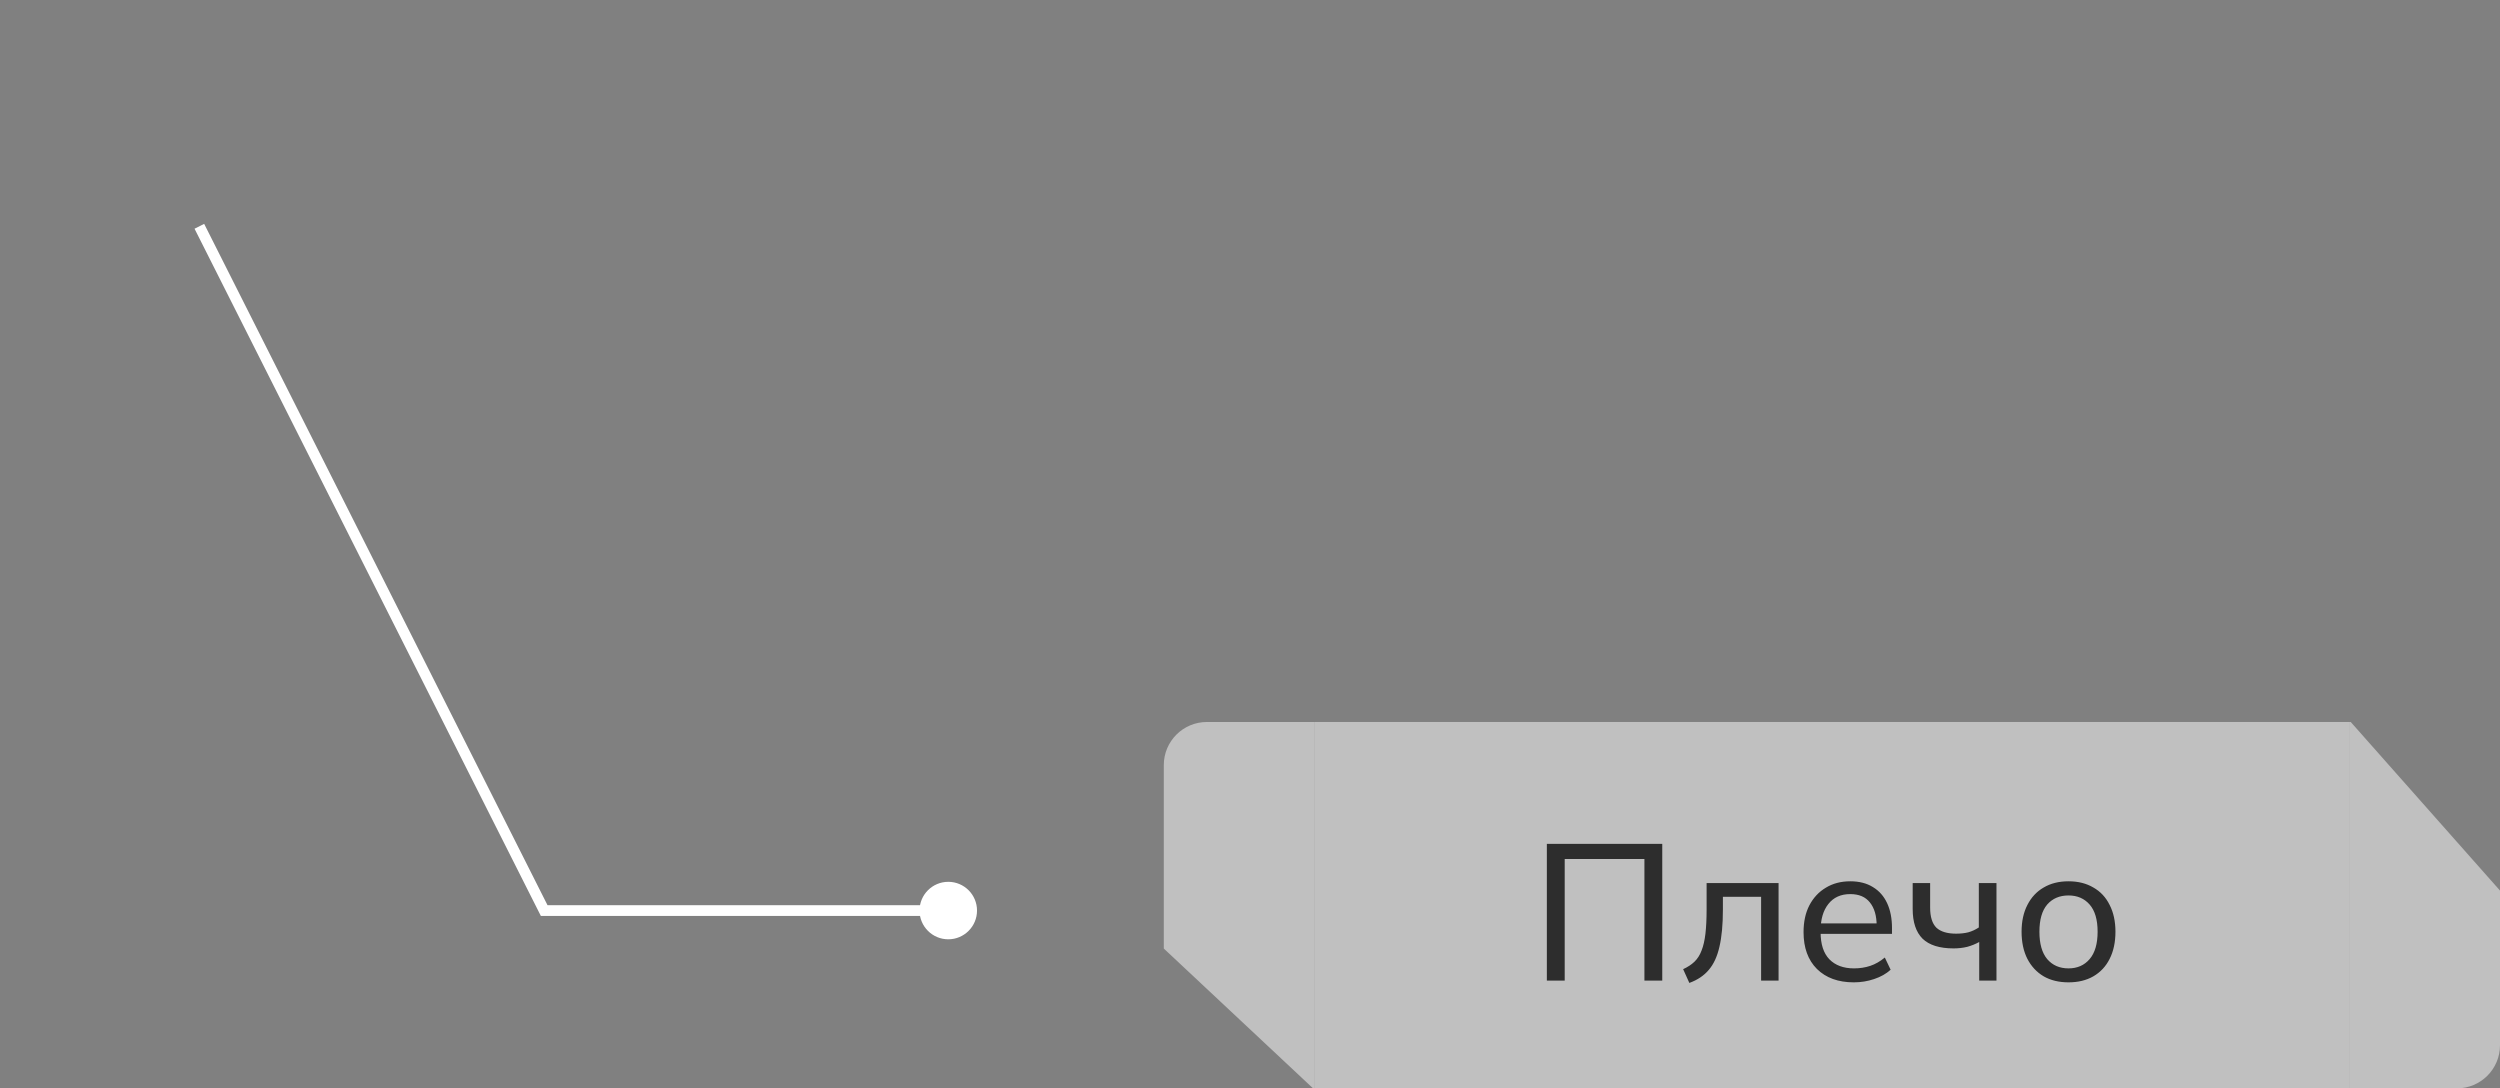 <?xml version="1.0" encoding="UTF-8"?> <svg xmlns="http://www.w3.org/2000/svg" width="232" height="101" viewBox="0 0 232 101" fill="none"><rect x="0" y="0" width="232" height="101" fill="#808080" stroke="none"/><path fill-rule="evenodd" clip-rule="evenodd" d="M121.852 101H122V67H112C109.791 67 108 68.791 108 71V88.026L121.852 101Z" fill="white" fill-opacity="0.5"></path><rect width="96" height="34" transform="translate(122 67)" fill="white" fill-opacity="0.5"></rect><path d="M143.548 91V78.31H154.258V91H152.602V79.714H145.204V91H143.548ZM156.771 91.216L156.195 89.938C156.615 89.746 156.963 89.518 157.239 89.254C157.527 88.978 157.749 88.63 157.905 88.21C158.073 87.79 158.193 87.268 158.265 86.644C158.337 86.02 158.373 85.264 158.373 84.376V81.946H165.051V91H163.431V83.224H159.885V84.412C159.885 85.804 159.777 86.956 159.561 87.868C159.357 88.768 159.027 89.482 158.571 90.01C158.127 90.538 157.527 90.94 156.771 91.216ZM172.031 91.162C170.591 91.162 169.451 90.748 168.611 89.92C167.783 89.092 167.369 87.952 167.369 86.5C167.369 85.54 167.549 84.712 167.909 84.016C168.281 83.308 168.791 82.762 169.439 82.378C170.087 81.982 170.843 81.784 171.707 81.784C172.535 81.784 173.237 81.964 173.813 82.324C174.389 82.672 174.827 83.17 175.127 83.818C175.427 84.466 175.577 85.234 175.577 86.122V86.662H168.647V85.69H174.461L174.155 85.924C174.155 84.988 173.945 84.262 173.525 83.746C173.117 83.23 172.511 82.972 171.707 82.972C170.831 82.972 170.153 83.278 169.673 83.89C169.193 84.49 168.953 85.312 168.953 86.356V86.518C168.953 87.622 169.223 88.456 169.763 89.02C170.315 89.584 171.077 89.866 172.049 89.866C172.589 89.866 173.093 89.788 173.561 89.632C174.029 89.476 174.479 89.218 174.911 88.858L175.451 89.992C175.043 90.364 174.533 90.652 173.921 90.856C173.321 91.06 172.691 91.162 172.031 91.162ZM183.671 91V87.418C183.323 87.61 182.951 87.76 182.555 87.868C182.159 87.964 181.739 88.012 181.295 88.012C179.999 88.012 179.039 87.712 178.415 87.112C177.803 86.5 177.497 85.582 177.497 84.358V81.946H179.117V84.232C179.117 85.084 179.309 85.702 179.693 86.086C180.089 86.458 180.701 86.644 181.529 86.644C181.949 86.644 182.327 86.602 182.663 86.518C182.999 86.422 183.323 86.272 183.635 86.068V81.946H185.273V91H183.671ZM191.958 91.162C191.07 91.162 190.302 90.976 189.654 90.604C189.006 90.22 188.502 89.68 188.142 88.984C187.782 88.276 187.602 87.436 187.602 86.464C187.602 85.504 187.782 84.676 188.142 83.98C188.502 83.272 189.006 82.732 189.654 82.36C190.302 81.976 191.07 81.784 191.958 81.784C192.846 81.784 193.614 81.976 194.262 82.36C194.922 82.732 195.426 83.272 195.774 83.98C196.134 84.676 196.314 85.504 196.314 86.464C196.314 87.436 196.134 88.276 195.774 88.984C195.426 89.68 194.922 90.22 194.262 90.604C193.614 90.976 192.846 91.162 191.958 91.162ZM191.958 89.866C192.774 89.866 193.428 89.578 193.92 89.002C194.412 88.426 194.658 87.58 194.658 86.464C194.658 85.348 194.412 84.508 193.92 83.944C193.428 83.38 192.774 83.098 191.958 83.098C191.13 83.098 190.47 83.38 189.978 83.944C189.498 84.508 189.258 85.348 189.258 86.464C189.258 87.58 189.498 88.426 189.978 89.002C190.47 89.578 191.13 89.866 191.958 89.866Z" fill="#2D2D2D"></path><path fill-rule="evenodd" clip-rule="evenodd" d="M218.148 67H218V101H228C230.209 101 232 99.209 232 97V82.645L218.148 67Z" fill="white" fill-opacity="0.5"></path><path d="M50.5 84.5V85H50.192L50.053 84.725L50.5 84.5ZM90.667 84.5C90.667 85.973 89.473 87.167 88 87.167C86.527 87.167 85.333 85.973 85.333 84.5C85.333 83.027 86.527 81.833 88 81.833C89.473 81.833 90.667 83.027 90.667 84.5ZM18.947 20.775L50.947 84.275L50.053 84.725L18.053 21.225L18.947 20.775ZM50.5 84H88V85H50.5V84Z" fill="white"></path></svg> 